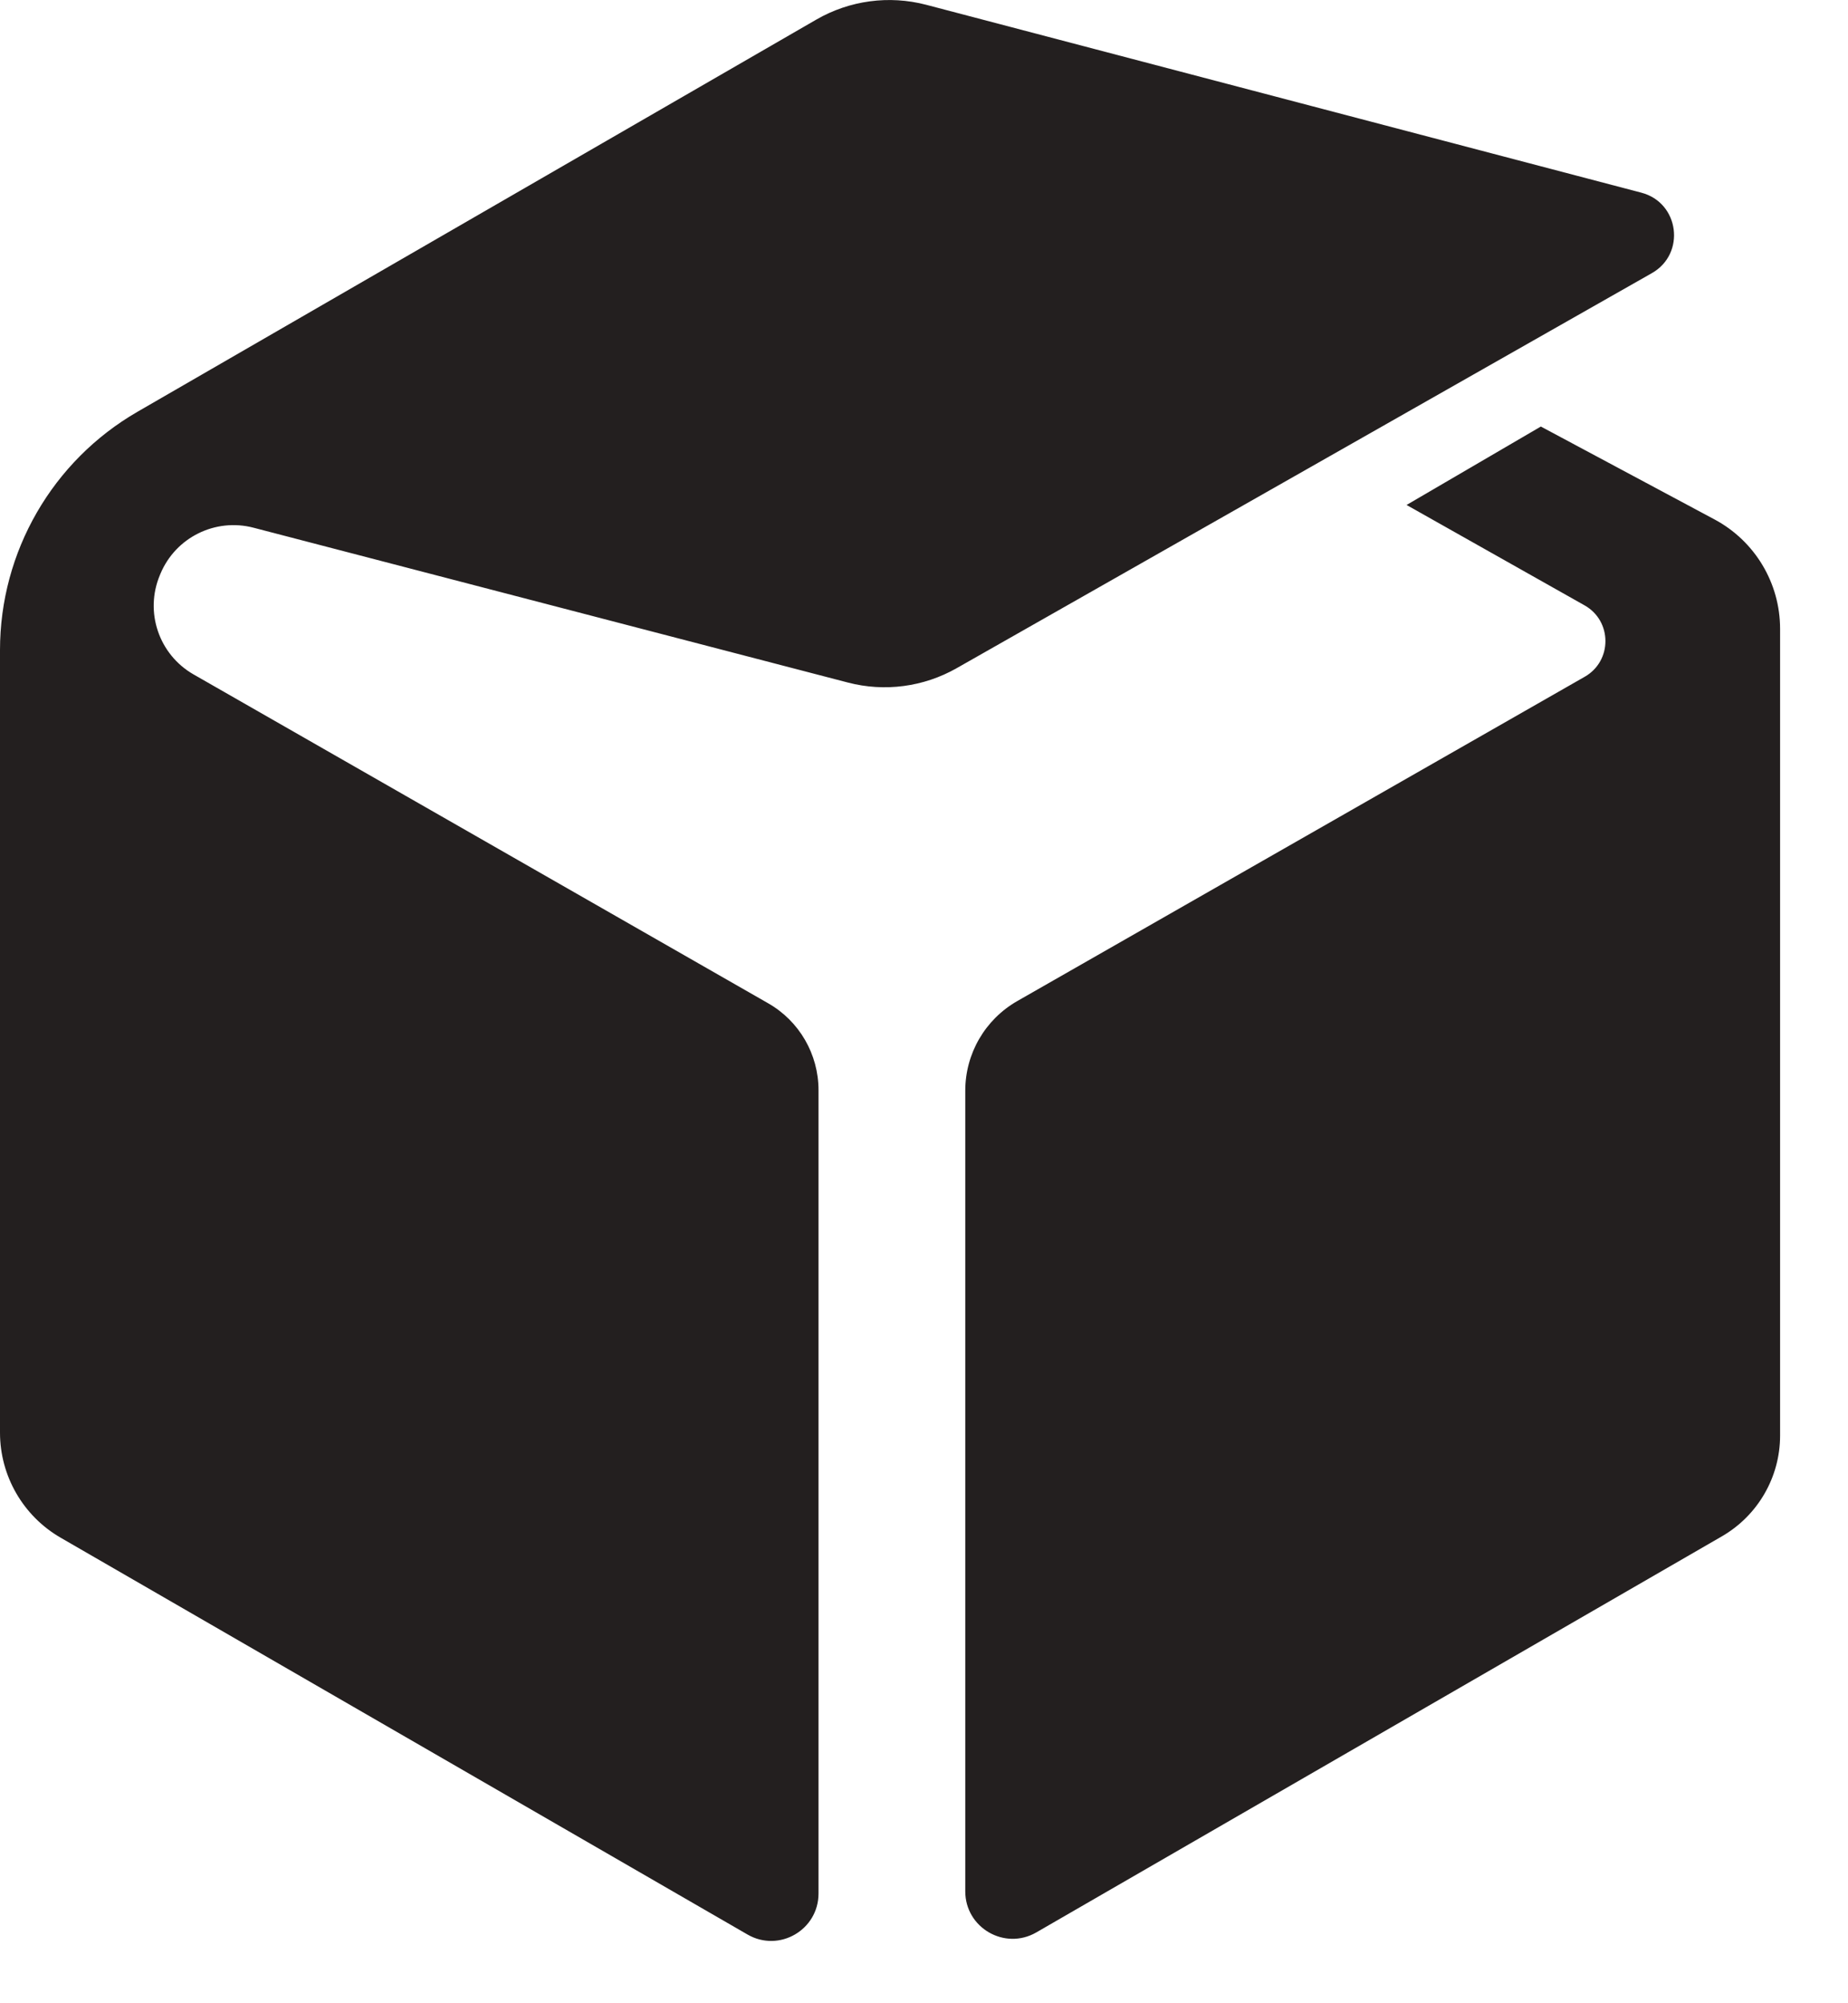 <?xml version="1.0" encoding="UTF-8" standalone="no"?>
<svg width="24px" height="26px" viewBox="0 0 24 26" version="1.1" xmlns="http://www.w3.org/2000/svg" xmlns:xlink="http://www.w3.org/1999/xlink" xmlns:sketch="http://www.bohemiancoding.com/sketch/ns">
    <!-- Generator: Sketch 3.3.3 (12081) - http://www.bohemiancoding.com/sketch -->
    <title>cube-open</title>
    <desc>Created with Sketch.</desc>
    <defs></defs>
    <g id="Page-1" stroke="none" stroke-width="1" fill="none" fill-rule="evenodd" sketch:type="MSPage">
        <g id="680x680-4" sketch:type="MSArtboardGroup" transform="translate(-449, -48)" fill="#231F1F">
            <g id="Row-1" sketch:type="MSLayerGroup" transform="translate(52, 48)">
                <path d="M407.63,14.149 L407.63,24.576 C407.63,25.049 407.118,25.345 406.708,25.108 L397.788,19.958 C397.301,19.677 397,19.157 397,18.594 L397,8.437 C397,7.161 397.681,5.982 398.786,5.344 L407.602,0.254 C408.033,0.005 408.546,-0.064 409.028,0.062 L418.317,2.501 C418.81,2.631 418.896,3.293 418.453,3.545 L409.423,8.673 C408.995,8.916 408.489,8.983 408.013,8.859 L400.292,6.849 C399.797,6.72 399.282,6.974 399.084,7.446 L399.077,7.463 C398.875,7.942 399.063,8.496 399.515,8.754 L406.977,13.022 C407.381,13.253 407.63,13.683 407.63,14.149 L407.63,14.149 Z M417.011,5.536 L415.267,6.554 L417.579,7.857 C417.939,8.06 417.94,8.578 417.582,8.783 L410.211,12.993 C409.793,13.232 409.536,13.675 409.536,14.156 L409.536,24.548 C409.536,25.021 410.048,25.317 410.458,25.081 L419.364,19.939 C419.83,19.669 420.118,19.171 420.118,18.633 L420.118,8.161 C420.118,7.568 419.791,7.022 419.267,6.742 L417.011,5.536 L417.011,5.536 Z" id="cube-open" sketch:type="MSShapeGroup"></path>
            </g>
        </g>
    </g>
</svg>